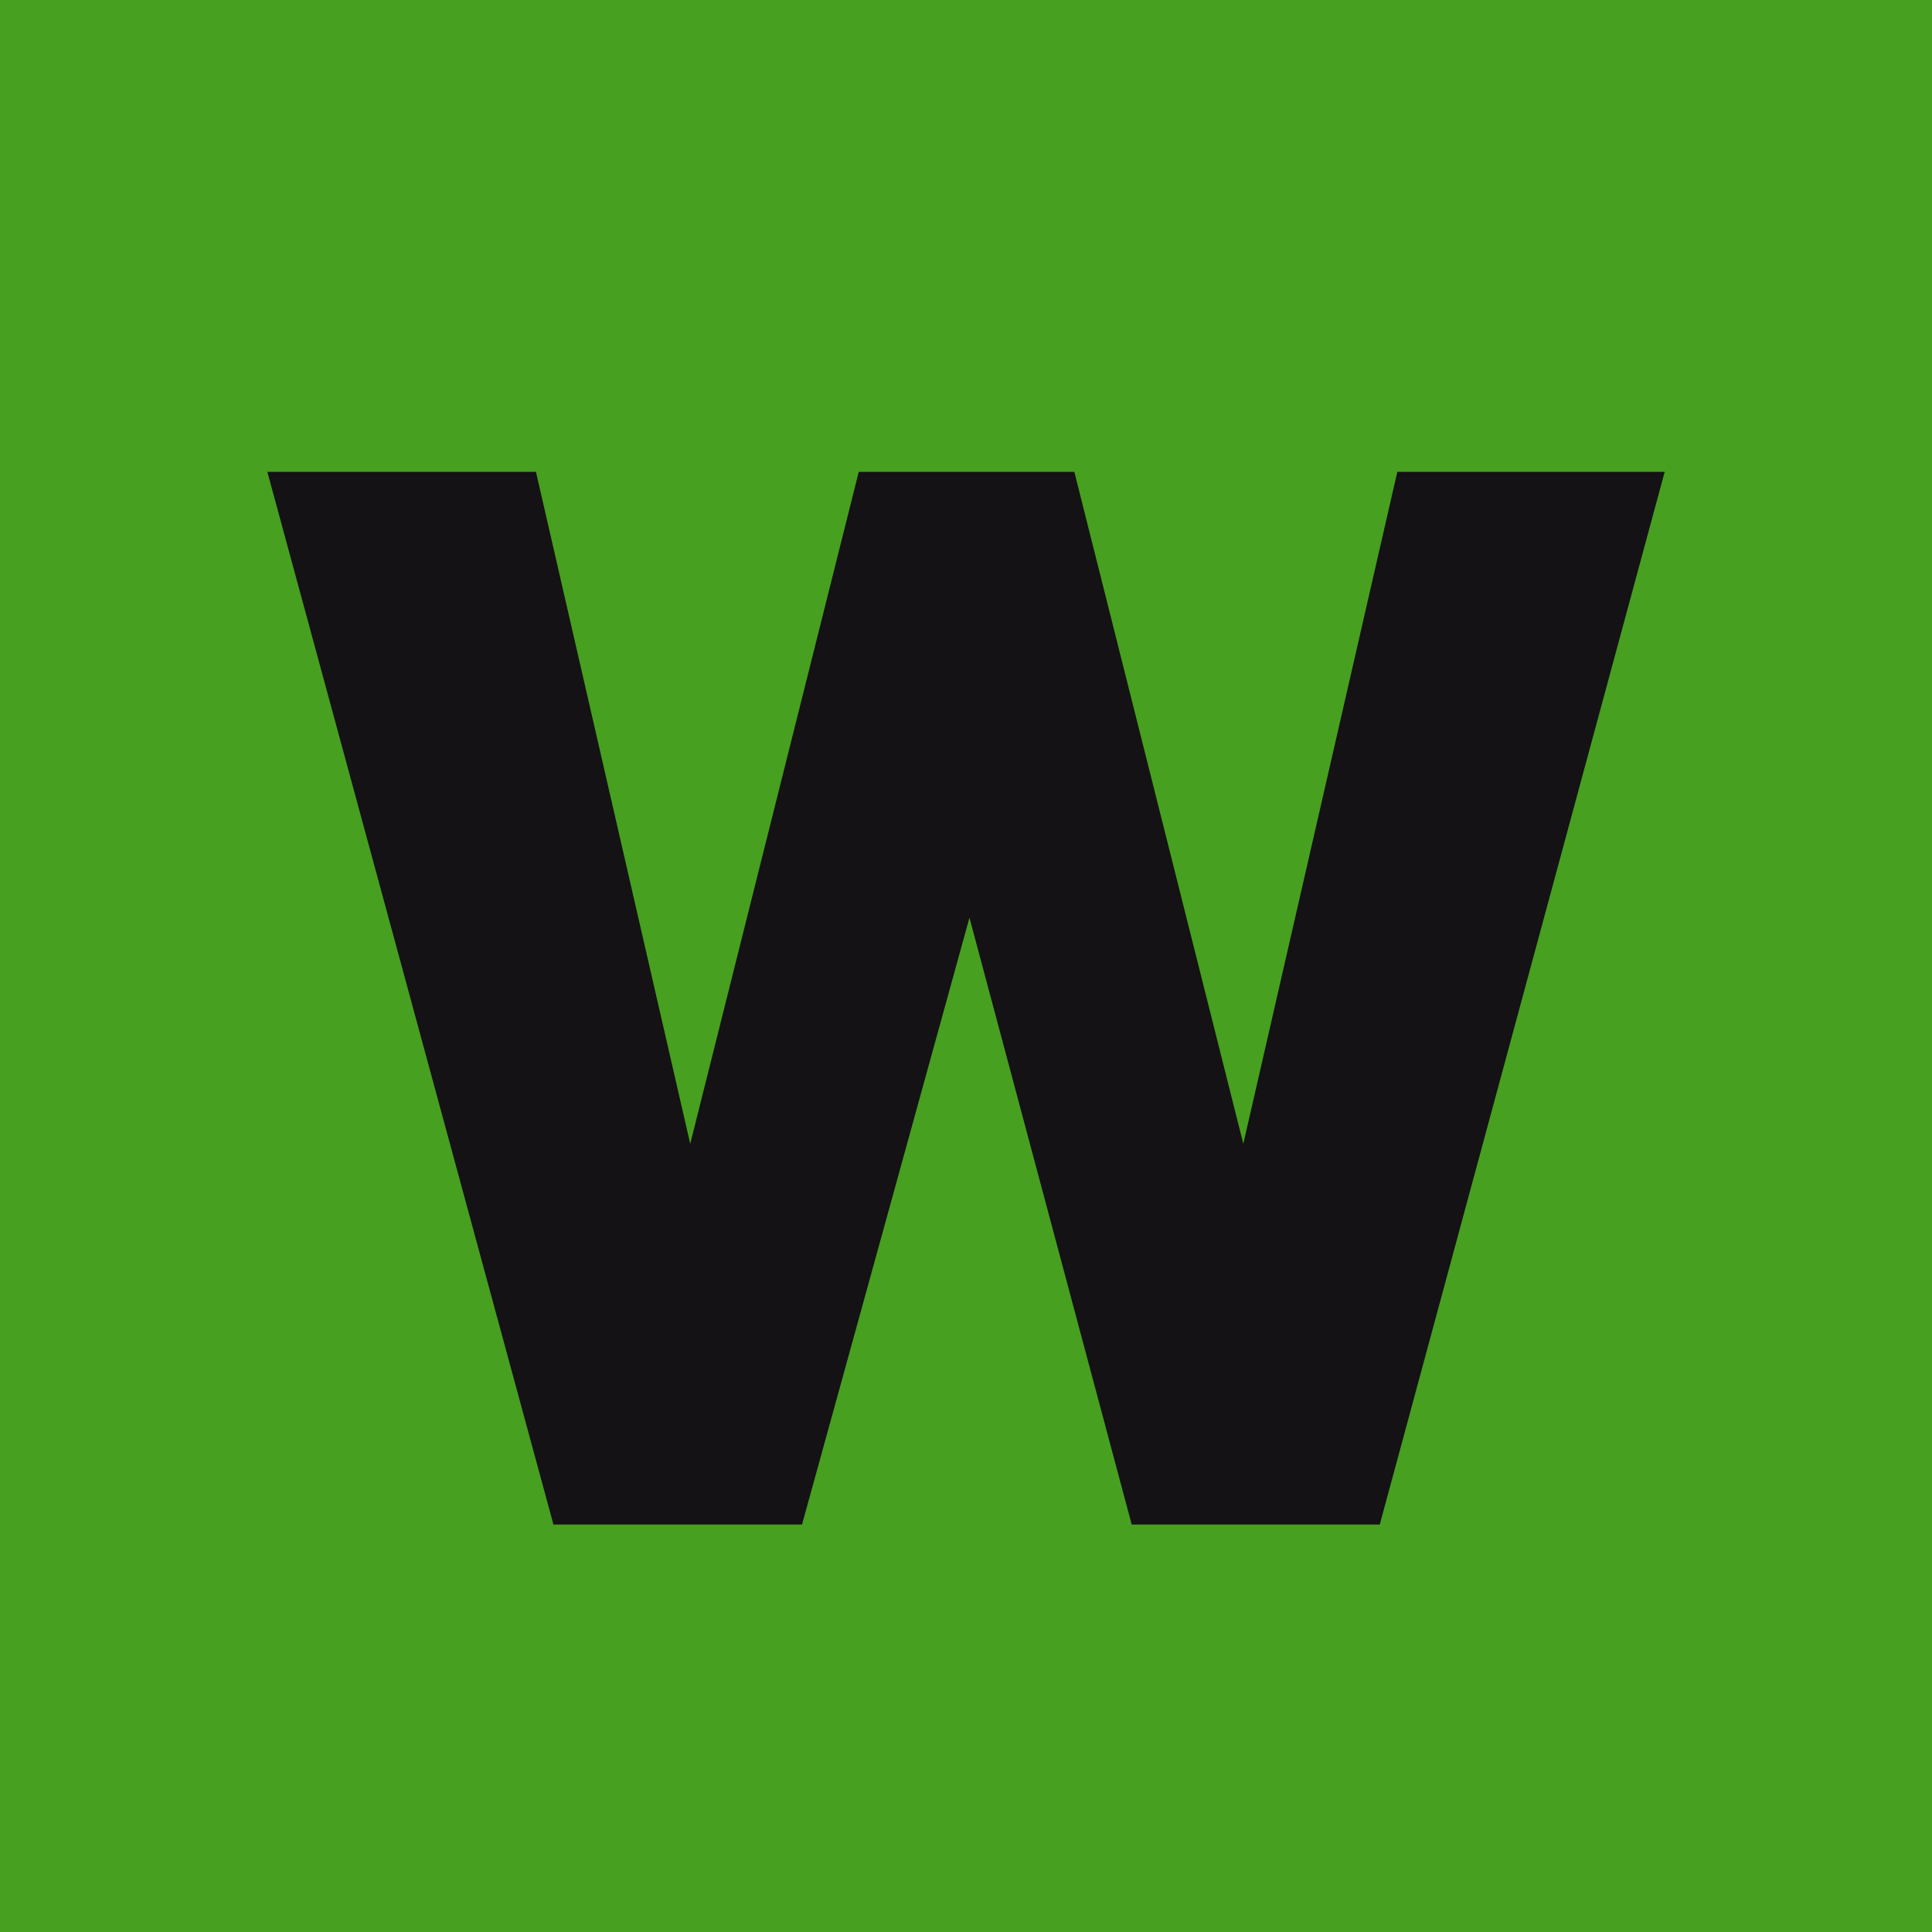<svg xmlns="http://www.w3.org/2000/svg" xmlns:xlink="http://www.w3.org/1999/xlink" width="180" height="180" viewBox="0 0 180 180">
  <defs>
    <clipPath id="clip-wolfinger_website_favicon_svg">
      <rect width="180" height="180"/>
    </clipPath>
  </defs>
  <g id="wolfinger_website_favicon_svg" clip-path="url(#clip-wolfinger_website_favicon_svg)">
    <rect width="180" height="180" fill="#47a01f"/>
    <path id="Pfad_7074" data-name="Pfad 7074" d="M148.814,112.825,133.071,50.219H112.984l-15.7,62.606L82.911,50.219H57.885l26.654,98.073H107.7L123.3,91.756l15.115,56.536h23.113l26.544-98.073h-24.91Z" transform="translate(-32.977 -6.257)" fill="#141215"/>
  </g>
</svg>
